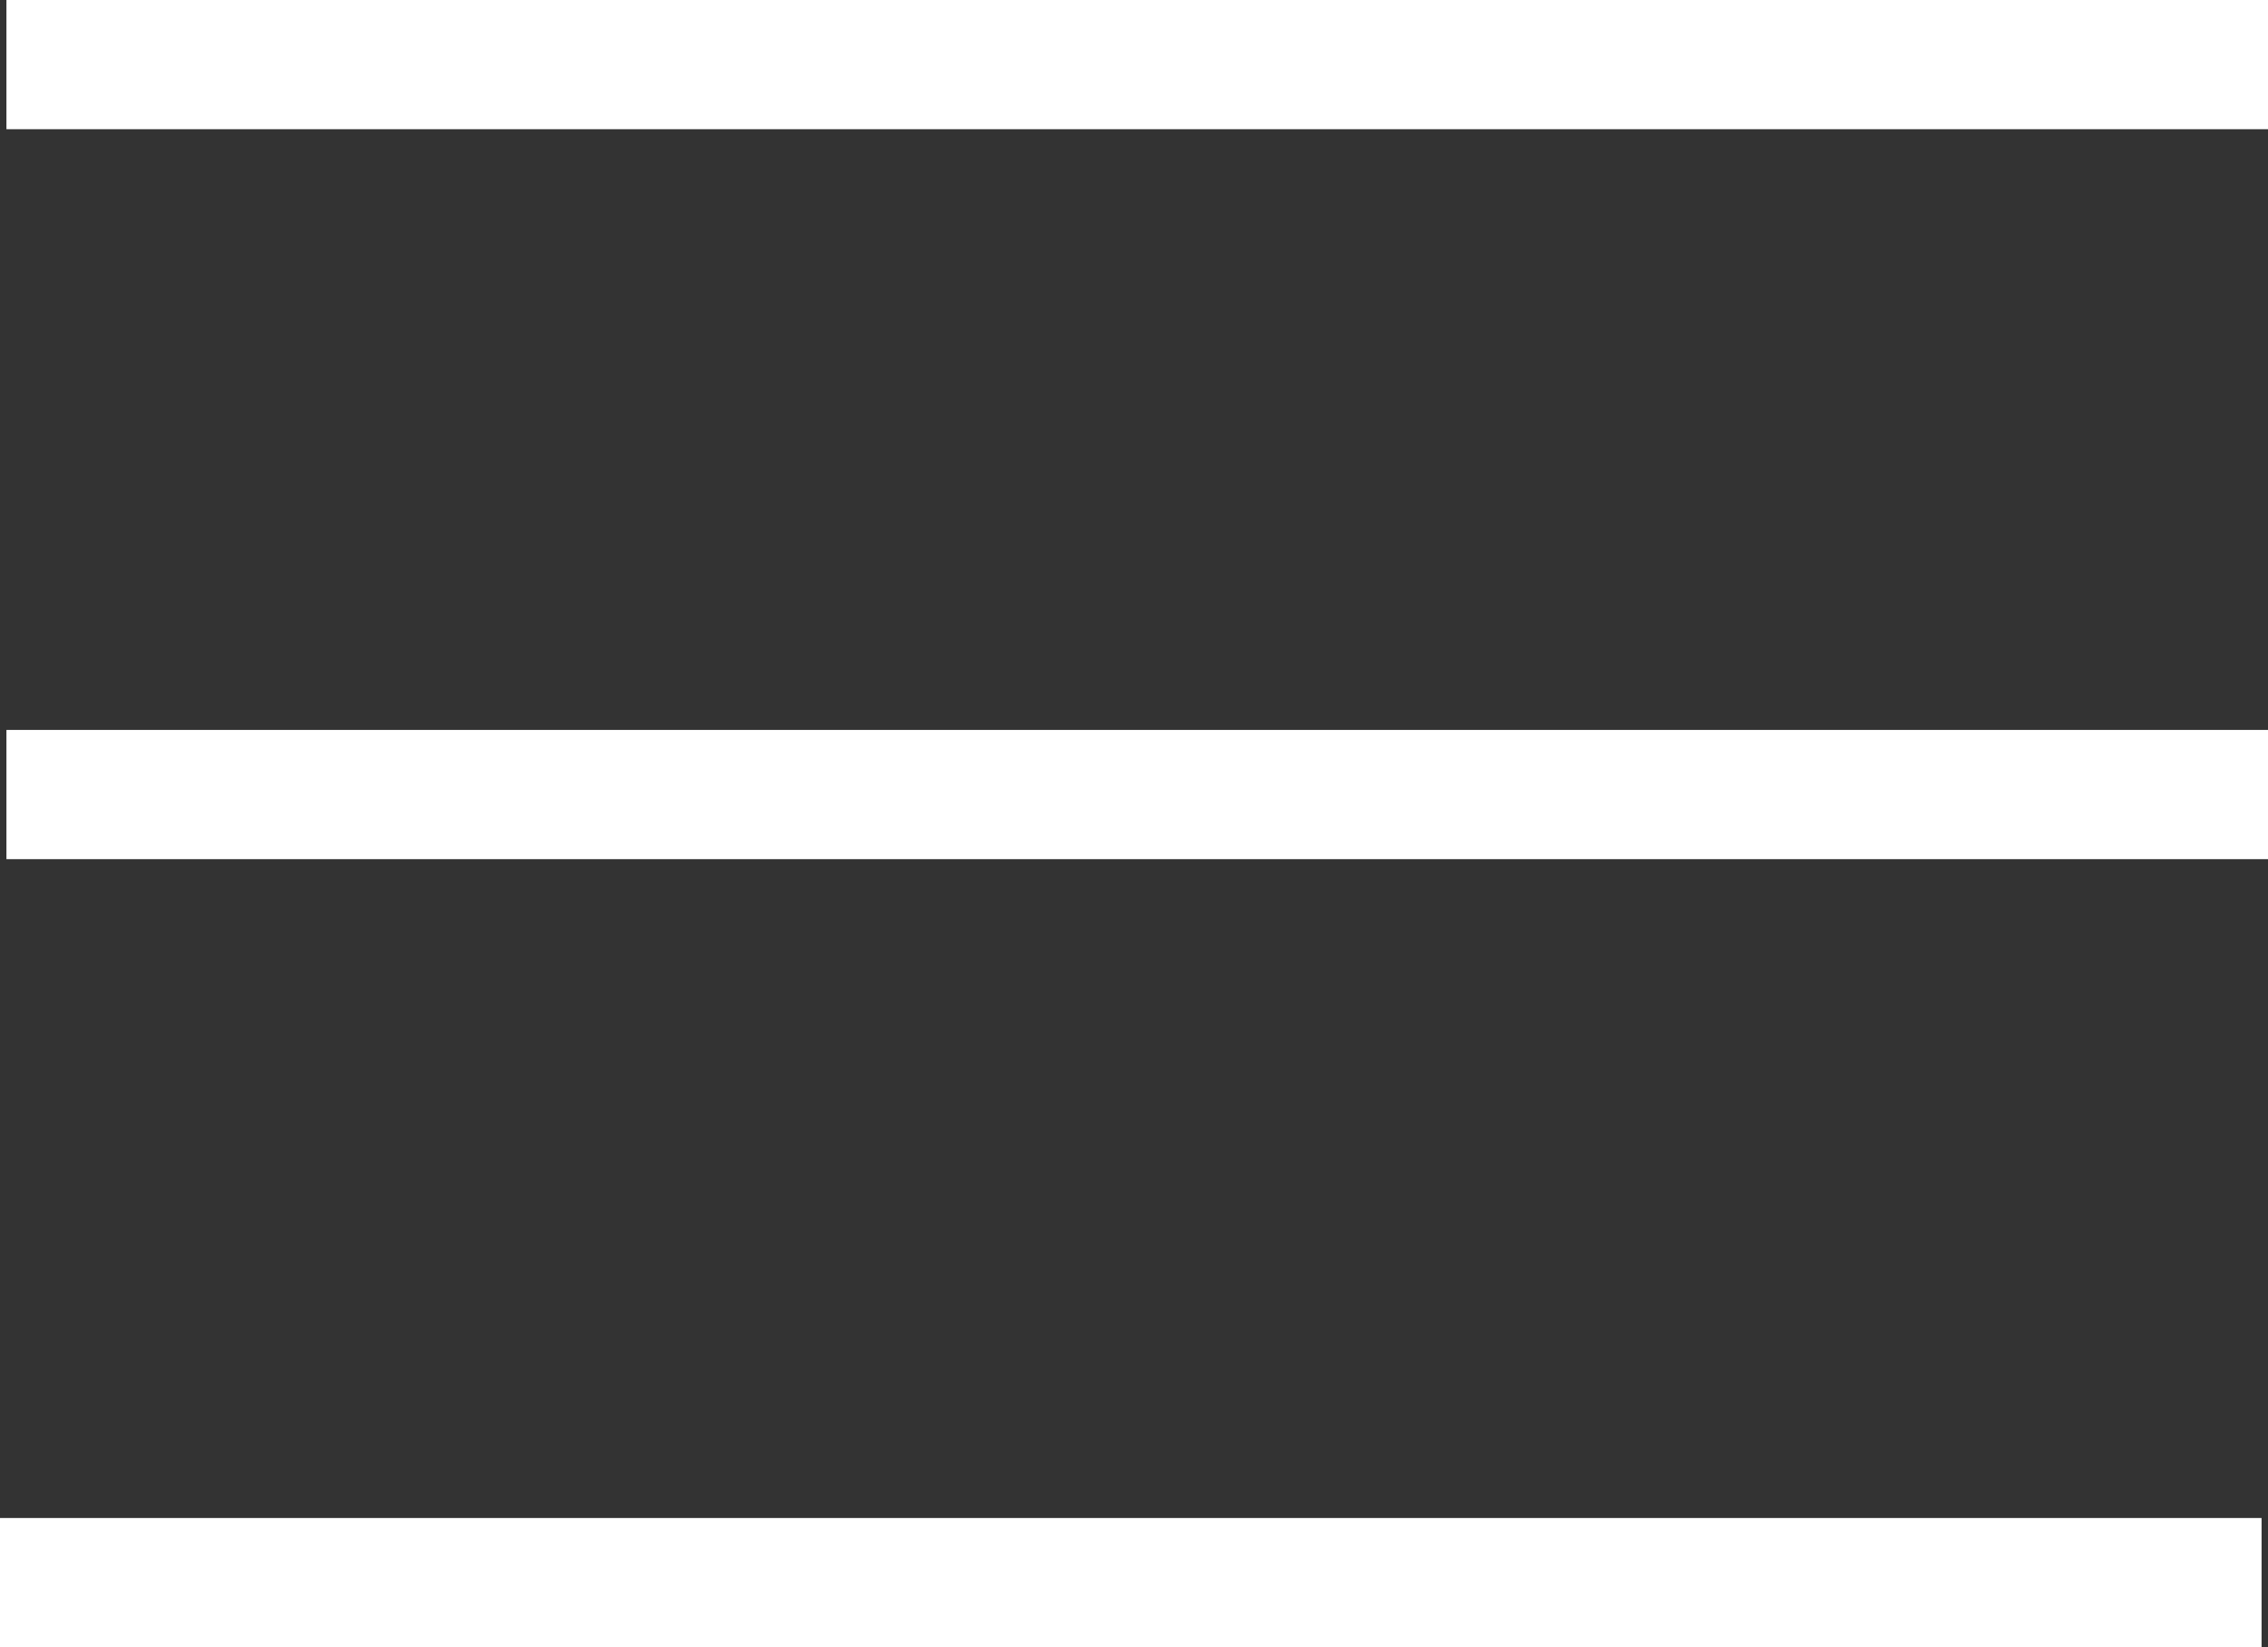<!-- Generator: Adobe Illustrator 21.1.0, SVG Export Plug-In  -->
<svg version="1.1"
	 xmlns="http://www.w3.org/2000/svg" xmlns:xlink="http://www.w3.org/1999/xlink" xmlns:a="http://ns.adobe.com/AdobeSVGViewerExtensions/3.0/"
	 x="0px" y="0px" width="35.1px" height="25.5px" viewBox="0 0 35.1 25.5" style="enable-background:new 0 0 35.1 25.5;"
	 xml:space="preserve">
<rect x="0" y="0" width="35.1" height="25.5" fill="#333333" stroke="none"/>
<style type="text/css">
	.st0{fill:none;stroke:#FFFFFF;stroke-width:2;stroke-miterlimit:10;}
</style>
<defs>
</defs>
<g>
	<line class="st0" x1="0.1" y1="1" x2="35.1" y2="1"/>
	<line class="st0" x1="0.1" y1="12.3" x2="35.1" y2="12.3"/>
	<line class="st0" x1="0" y1="24.5" x2="35" y2="24.5"/>
</g>
</svg>

